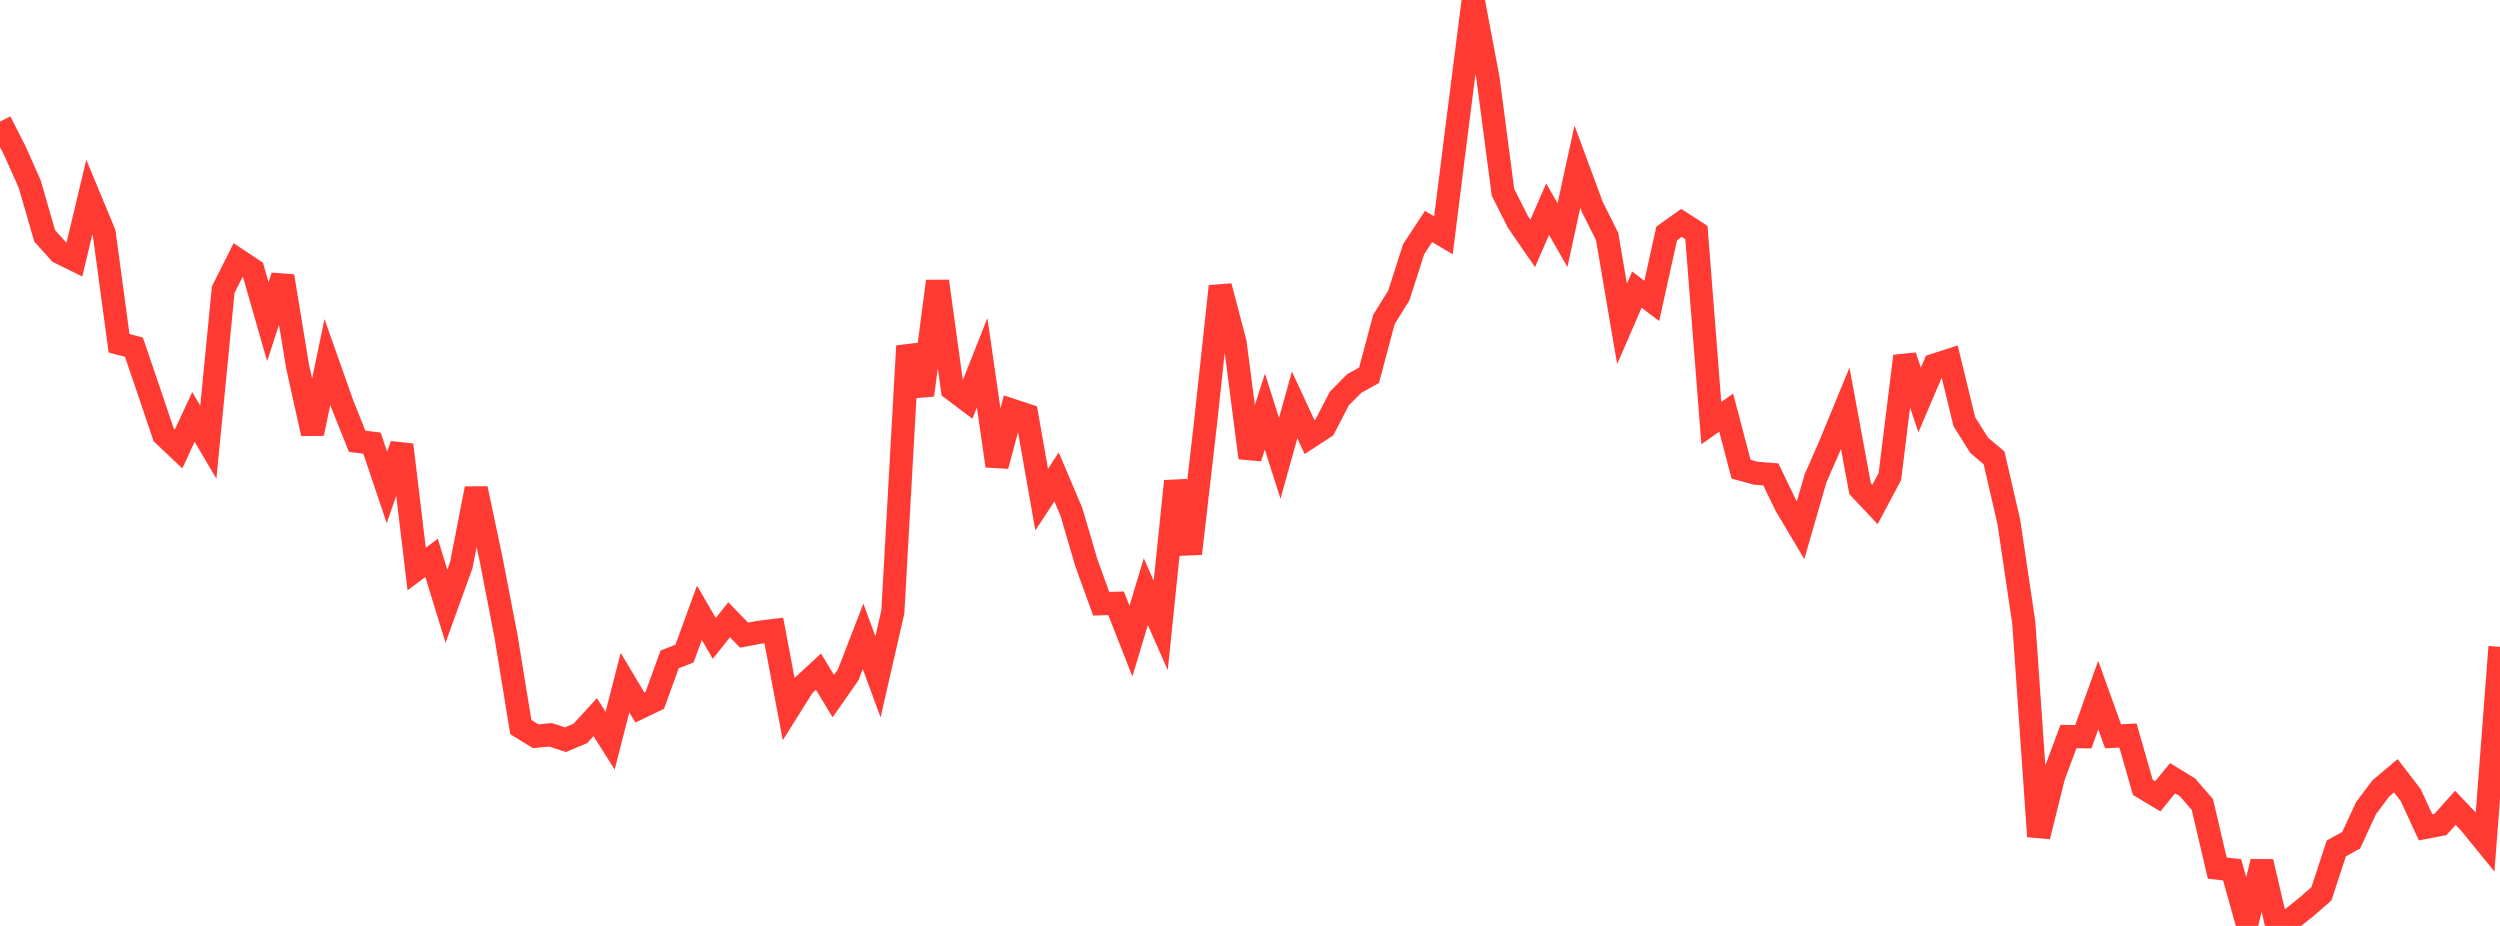 <?xml version="1.0" standalone="no"?>
<!DOCTYPE svg PUBLIC "-//W3C//DTD SVG 1.1//EN" "http://www.w3.org/Graphics/SVG/1.1/DTD/svg11.dtd">

<svg width="135" height="50" viewBox="0 0 135 50" preserveAspectRatio="none" 
  xmlns="http://www.w3.org/2000/svg"
  xmlns:xlink="http://www.w3.org/1999/xlink">


<polyline points="0.0, 6.569 0.804, 8.143 1.607, 9.947 2.411, 12.734 3.214, 13.628 4.018, 14.024 4.821, 10.647 5.625, 12.585 6.429, 18.537 7.232, 18.746 8.036, 21.108 8.839, 23.481 9.643, 24.243 10.446, 22.514 11.25, 23.879 12.054, 15.642 12.857, 14.043 13.661, 14.574 14.464, 17.373 15.268, 14.913 16.071, 19.795 16.875, 23.411 17.679, 19.547 18.482, 21.816 19.286, 23.828 20.089, 23.931 20.893, 26.322 21.696, 24.021 22.5, 30.728 23.304, 30.125 24.107, 32.737 24.911, 30.512 25.714, 26.384 26.518, 30.192 27.321, 34.343 28.125, 39.264 28.929, 39.758 29.732, 39.68 30.536, 39.944 31.339, 39.605 32.143, 38.726 32.946, 39.998 33.75, 36.863 34.554, 38.207 35.357, 37.822 36.161, 35.607 36.964, 35.293 37.768, 33.092 38.571, 34.473 39.375, 33.465 40.179, 34.298 40.982, 34.147 41.786, 34.047 42.589, 38.29 43.393, 37.01 44.196, 36.268 45.0, 37.591 45.804, 36.438 46.607, 34.365 47.411, 36.549 48.214, 33.037 49.018, 18.684 49.821, 21.335 50.625, 15.188 51.429, 21.014 52.232, 21.618 53.036, 19.588 53.839, 25.158 54.643, 22.153 55.446, 22.418 56.25, 26.983 57.054, 25.754 57.857, 27.643 58.661, 30.384 59.464, 32.601 60.268, 32.577 61.071, 34.62 61.875, 31.949 62.679, 33.776 63.482, 25.986 64.286, 29.893 65.089, 22.92 65.893, 15.458 66.696, 18.514 67.5, 24.722 68.304, 22.227 69.107, 24.748 69.911, 21.867 70.714, 23.601 71.518, 23.077 72.321, 21.524 73.125, 20.711 73.929, 20.266 74.732, 17.249 75.536, 15.956 76.339, 13.451 77.143, 12.23 77.946, 12.707 78.75, 6.314 79.554, 0.0 80.357, 4.263 81.161, 10.381 81.964, 11.978 82.768, 13.143 83.571, 11.297 84.375, 12.699 85.179, 9.001 85.982, 11.17 86.786, 12.772 87.589, 17.489 88.393, 15.64 89.196, 16.25 90.0, 12.607 90.804, 12.036 91.607, 12.557 92.411, 22.848 93.214, 22.282 94.018, 25.336 94.821, 25.554 95.625, 25.618 96.429, 27.283 97.232, 28.632 98.036, 25.841 98.839, 24.003 99.643, 22.05 100.446, 26.39 101.25, 27.242 102.054, 25.731 102.857, 19.232 103.661, 21.596 104.464, 19.713 105.268, 19.455 106.071, 22.765 106.875, 24.046 107.679, 24.722 108.482, 28.209 109.286, 33.637 110.089, 45.168 110.893, 41.936 111.696, 39.773 112.5, 39.784 113.304, 37.534 114.107, 39.762 114.911, 39.719 115.714, 42.519 116.518, 43.002 117.321, 42.024 118.125, 42.516 118.929, 43.446 119.732, 46.879 120.536, 46.97 121.339, 49.845 122.143, 46.533 122.946, 50.0 123.75, 49.608 124.554, 48.968 125.357, 48.265 126.161, 45.815 126.964, 45.372 127.768, 43.636 128.571, 42.568 129.375, 41.89 130.179, 42.936 130.982, 44.676 131.786, 44.522 132.589, 43.623 133.393, 44.47 134.196, 45.456 135.0, 34.929" fill="none" stroke="#ff3a33" stroke-width="1.25"/>

</svg>